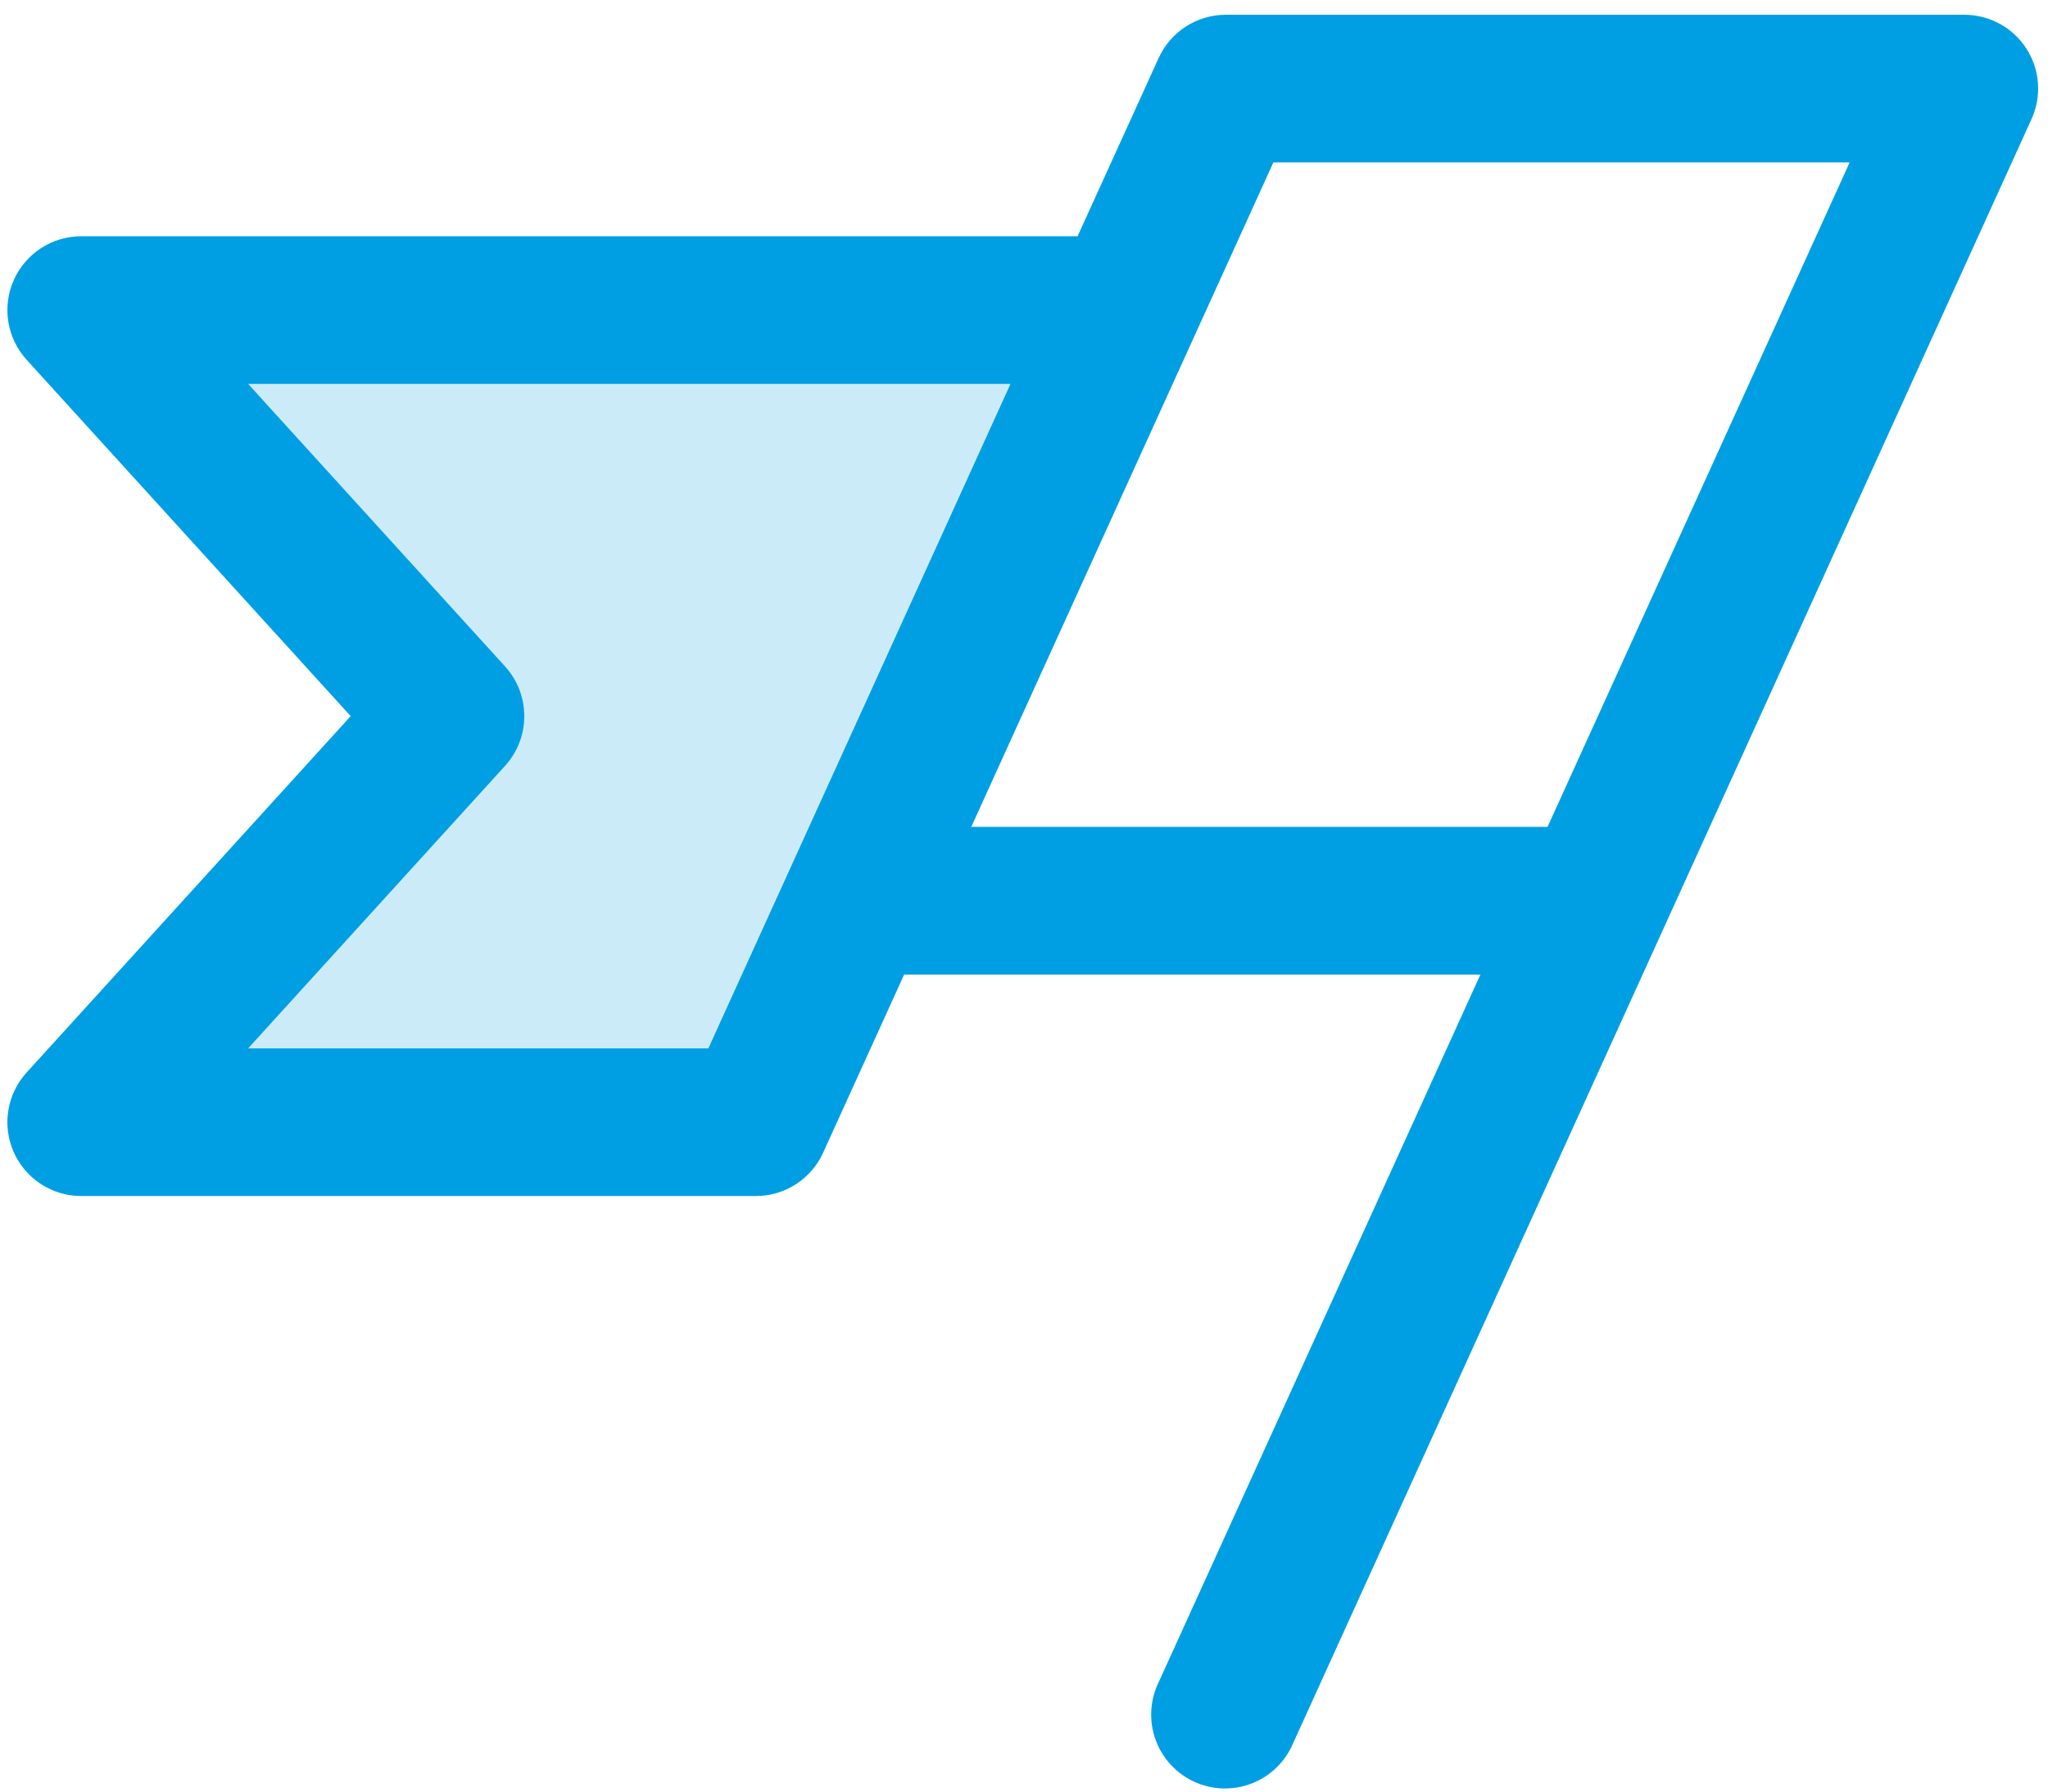 <svg width="104" height="91" viewBox="0 0 104 91" fill="none" xmlns="http://www.w3.org/2000/svg">
<path opacity="0.2" d="M57.136 15.75L38.386 57H4.125L22.875 36.375L4.125 15.75H57.136Z" fill="#009FE3"/>
<path d="M102.904 2.47C102.565 1.942 102.098 1.508 101.546 1.208C100.995 0.907 100.377 0.75 99.75 0.75H62.25C61.53 0.75 60.825 0.958 60.22 1.348C59.615 1.737 59.135 2.293 58.837 2.948L54.721 12H4.125C3.398 12 2.688 12.211 2.079 12.607C1.47 13.004 0.99 13.568 0.696 14.233C0.402 14.897 0.307 15.632 0.423 16.349C0.539 17.066 0.861 17.734 1.35 18.272L17.808 36.375L1.35 54.478C0.861 55.016 0.539 55.684 0.423 56.401C0.307 57.118 0.402 57.853 0.696 58.517C0.99 59.182 1.47 59.746 2.079 60.142C2.688 60.539 3.398 60.75 4.125 60.75H38.386C39.105 60.75 39.81 60.542 40.415 60.152C41.02 59.763 41.5 59.207 41.798 58.552L45.914 49.5H75.178L58.837 85.448C58.618 85.899 58.491 86.388 58.464 86.888C58.437 87.389 58.51 87.889 58.68 88.36C58.849 88.832 59.111 89.264 59.451 89.633C59.79 90.001 60.2 90.297 60.656 90.505C61.112 90.712 61.605 90.826 62.106 90.84C62.606 90.853 63.105 90.767 63.571 90.585C64.038 90.403 64.463 90.129 64.822 89.78C65.181 89.43 65.467 89.013 65.662 88.552L103.162 6.052C103.422 5.481 103.535 4.854 103.49 4.228C103.445 3.602 103.243 2.998 102.904 2.47ZM35.971 53.25H12.6L25.65 38.897C26.277 38.207 26.624 37.308 26.624 36.375C26.624 35.442 26.277 34.543 25.65 33.853L12.6 19.5H51.314L35.971 53.25ZM78.586 42H49.322L64.664 8.25H93.928L78.586 42Z" fill="#009FE3"/>
</svg>
